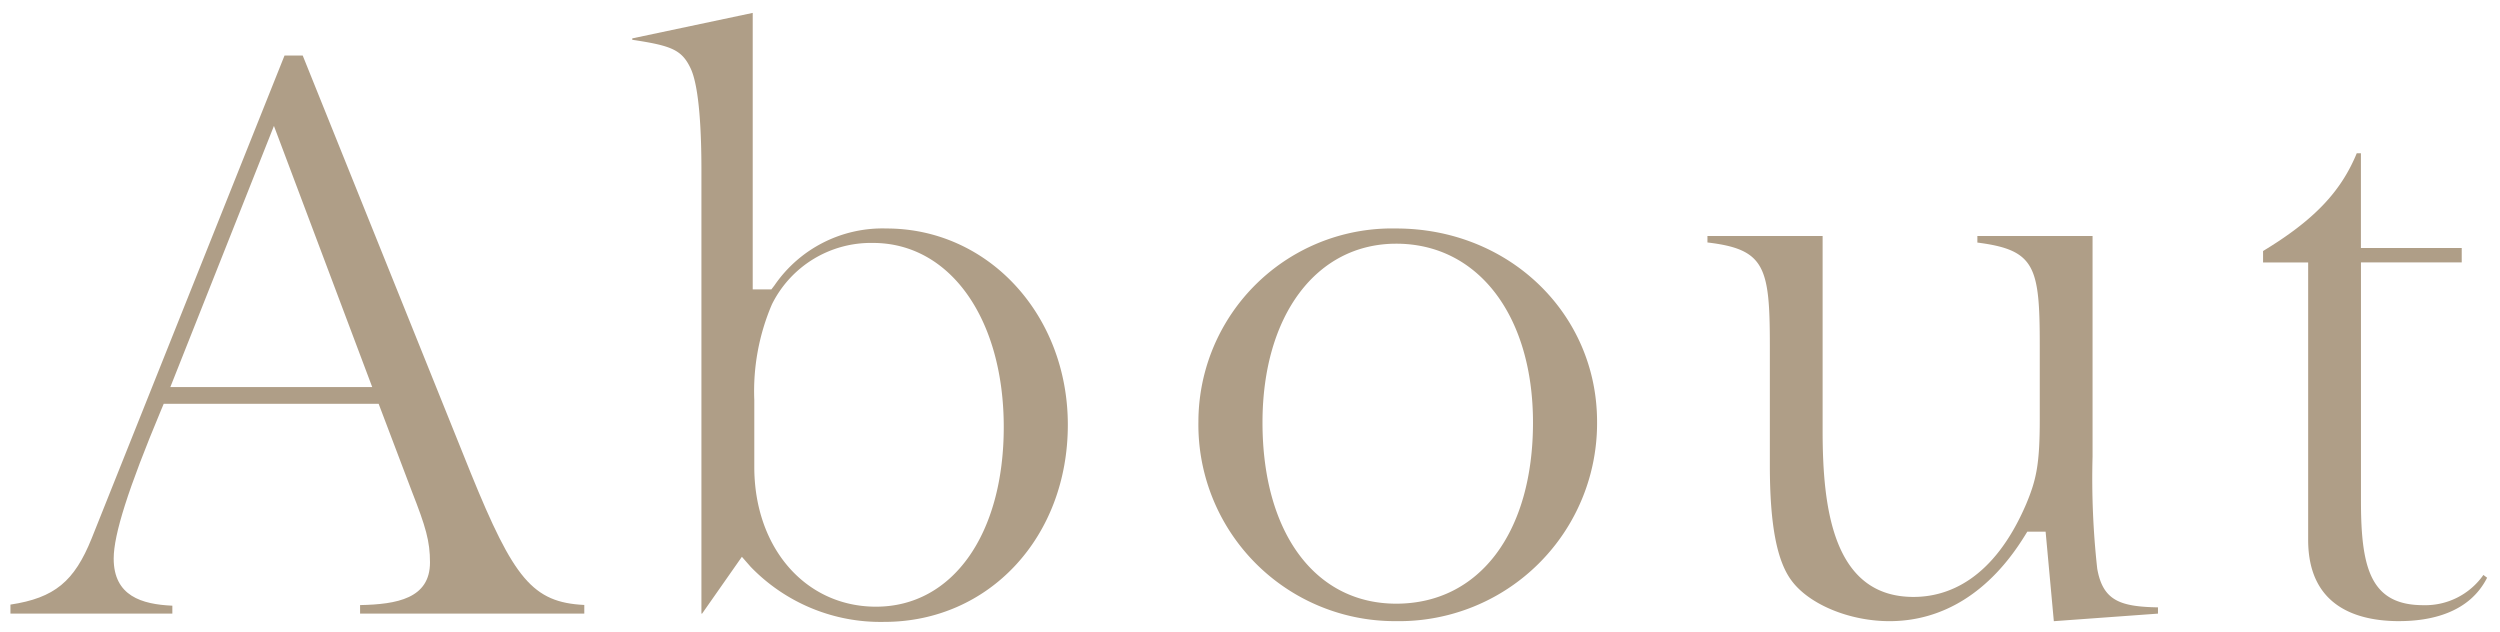 <svg xmlns="http://www.w3.org/2000/svg" xmlns:xlink="http://www.w3.org/1999/xlink" width="179.549" height="45.414" viewBox="0 0 179.549 45.414"><defs><clipPath id="a"><rect width="179.549" height="45.414" transform="translate(0 0)" fill="none"/></clipPath></defs><g transform="translate(0 0)"><g clip-path="url(#a)"><path d="M25.861,44.071v-.614c2.64-.052,5.021-.473,5.021-3.064,0-1.53-.307-2.56-1.294-5.08L27.194,29H11.758l-.193.461c-2.354,5.634-3.4,8.921-3.4,10.657,0,2.688,2.023,3.287,4.213,3.382v.567H.75v-.645c3.177-.481,4.588-1.668,5.832-4.751L20.434,3.99h1.307l12.07,29.987c3.082,7.579,4.443,9.29,8.153,9.471v.623ZM12.233,27.8h14.5L19.674,9.043Z" fill="#af9e87"/><path d="M63.5,44.664a12.96,12.96,0,0,1-9.588-3.956l-.63-.719L50.424,44.07h-.048V12.2c0-2.573-.134-5.926-.774-7.286-.633-1.335-1.361-1.632-4.194-2.057v-.1L54.06.926V20.784H55.4l.225-.293a9.4,9.4,0,0,1,8.046-4.081c7.3,0,13.02,6.193,13.02,14.1,0,8.069-5.667,14.154-13.182,14.154m-.81-27.216a7.933,7.933,0,0,0-7.26,4.411,15.828,15.828,0,0,0-1.266,6.869v4.806c0,5.816,3.676,10.038,8.742,10.038,5.487,0,9.174-5.185,9.174-12.9,0-7.787-3.862-13.224-9.39-13.224" fill="#af9e87"/><path d="M100.277,44.61A14.11,14.11,0,0,1,86.069,30.294,13.9,13.9,0,0,1,100.277,16.41c8.088,0,14.424,6.1,14.424,13.884A14.217,14.217,0,0,1,100.277,44.61m0-27.108c-5.745,0-9.605,5.162-9.605,12.846,0,7.9,3.77,13.008,9.605,13.008,5.967,0,9.822-5.106,9.822-13.008,0-7.684-3.947-12.846-9.822-12.846" fill="#af9e87"/><path d="M146.915,38.185H145.6l-.22.354c-2.471,3.972-5.818,6.072-9.678,6.072-2.855,0-5.74-1.187-7.015-2.887-1.077-1.419-1.577-4.055-1.577-8.3V24.84c0-5.669-.345-6.941-4.482-7.426v-.463H130.9V30.943c0,5.554.743,11.928,6.529,11.928,2.386,0,5.726-1.157,8.088-6.665.734-1.751.978-2.874.978-6.074V24.84c0-5.7-.316-6.887-4.481-7.419v-.47h8.273V32.779a59.194,59.194,0,0,0,.335,8.061c.408,2.319,1.67,2.729,4.363,2.781v.449l-7.48.543Z" fill="#af9e87"/><path d="M172.313,44.61c-2.985,0-6.542-1.013-6.542-5.838V18.851h-3.239v-.823c3.632-2.2,5.577-4.227,6.728-7.019h.3v6.8H176.8v1.038h-7.236V36.018c0,4.829.714,7.446,4.477,7.446a5.094,5.094,0,0,0,4.315-2.172l.267.2c-1.294,2.559-4.11,3.116-6.31,3.116" fill="#af9e87"/></g></g></svg>